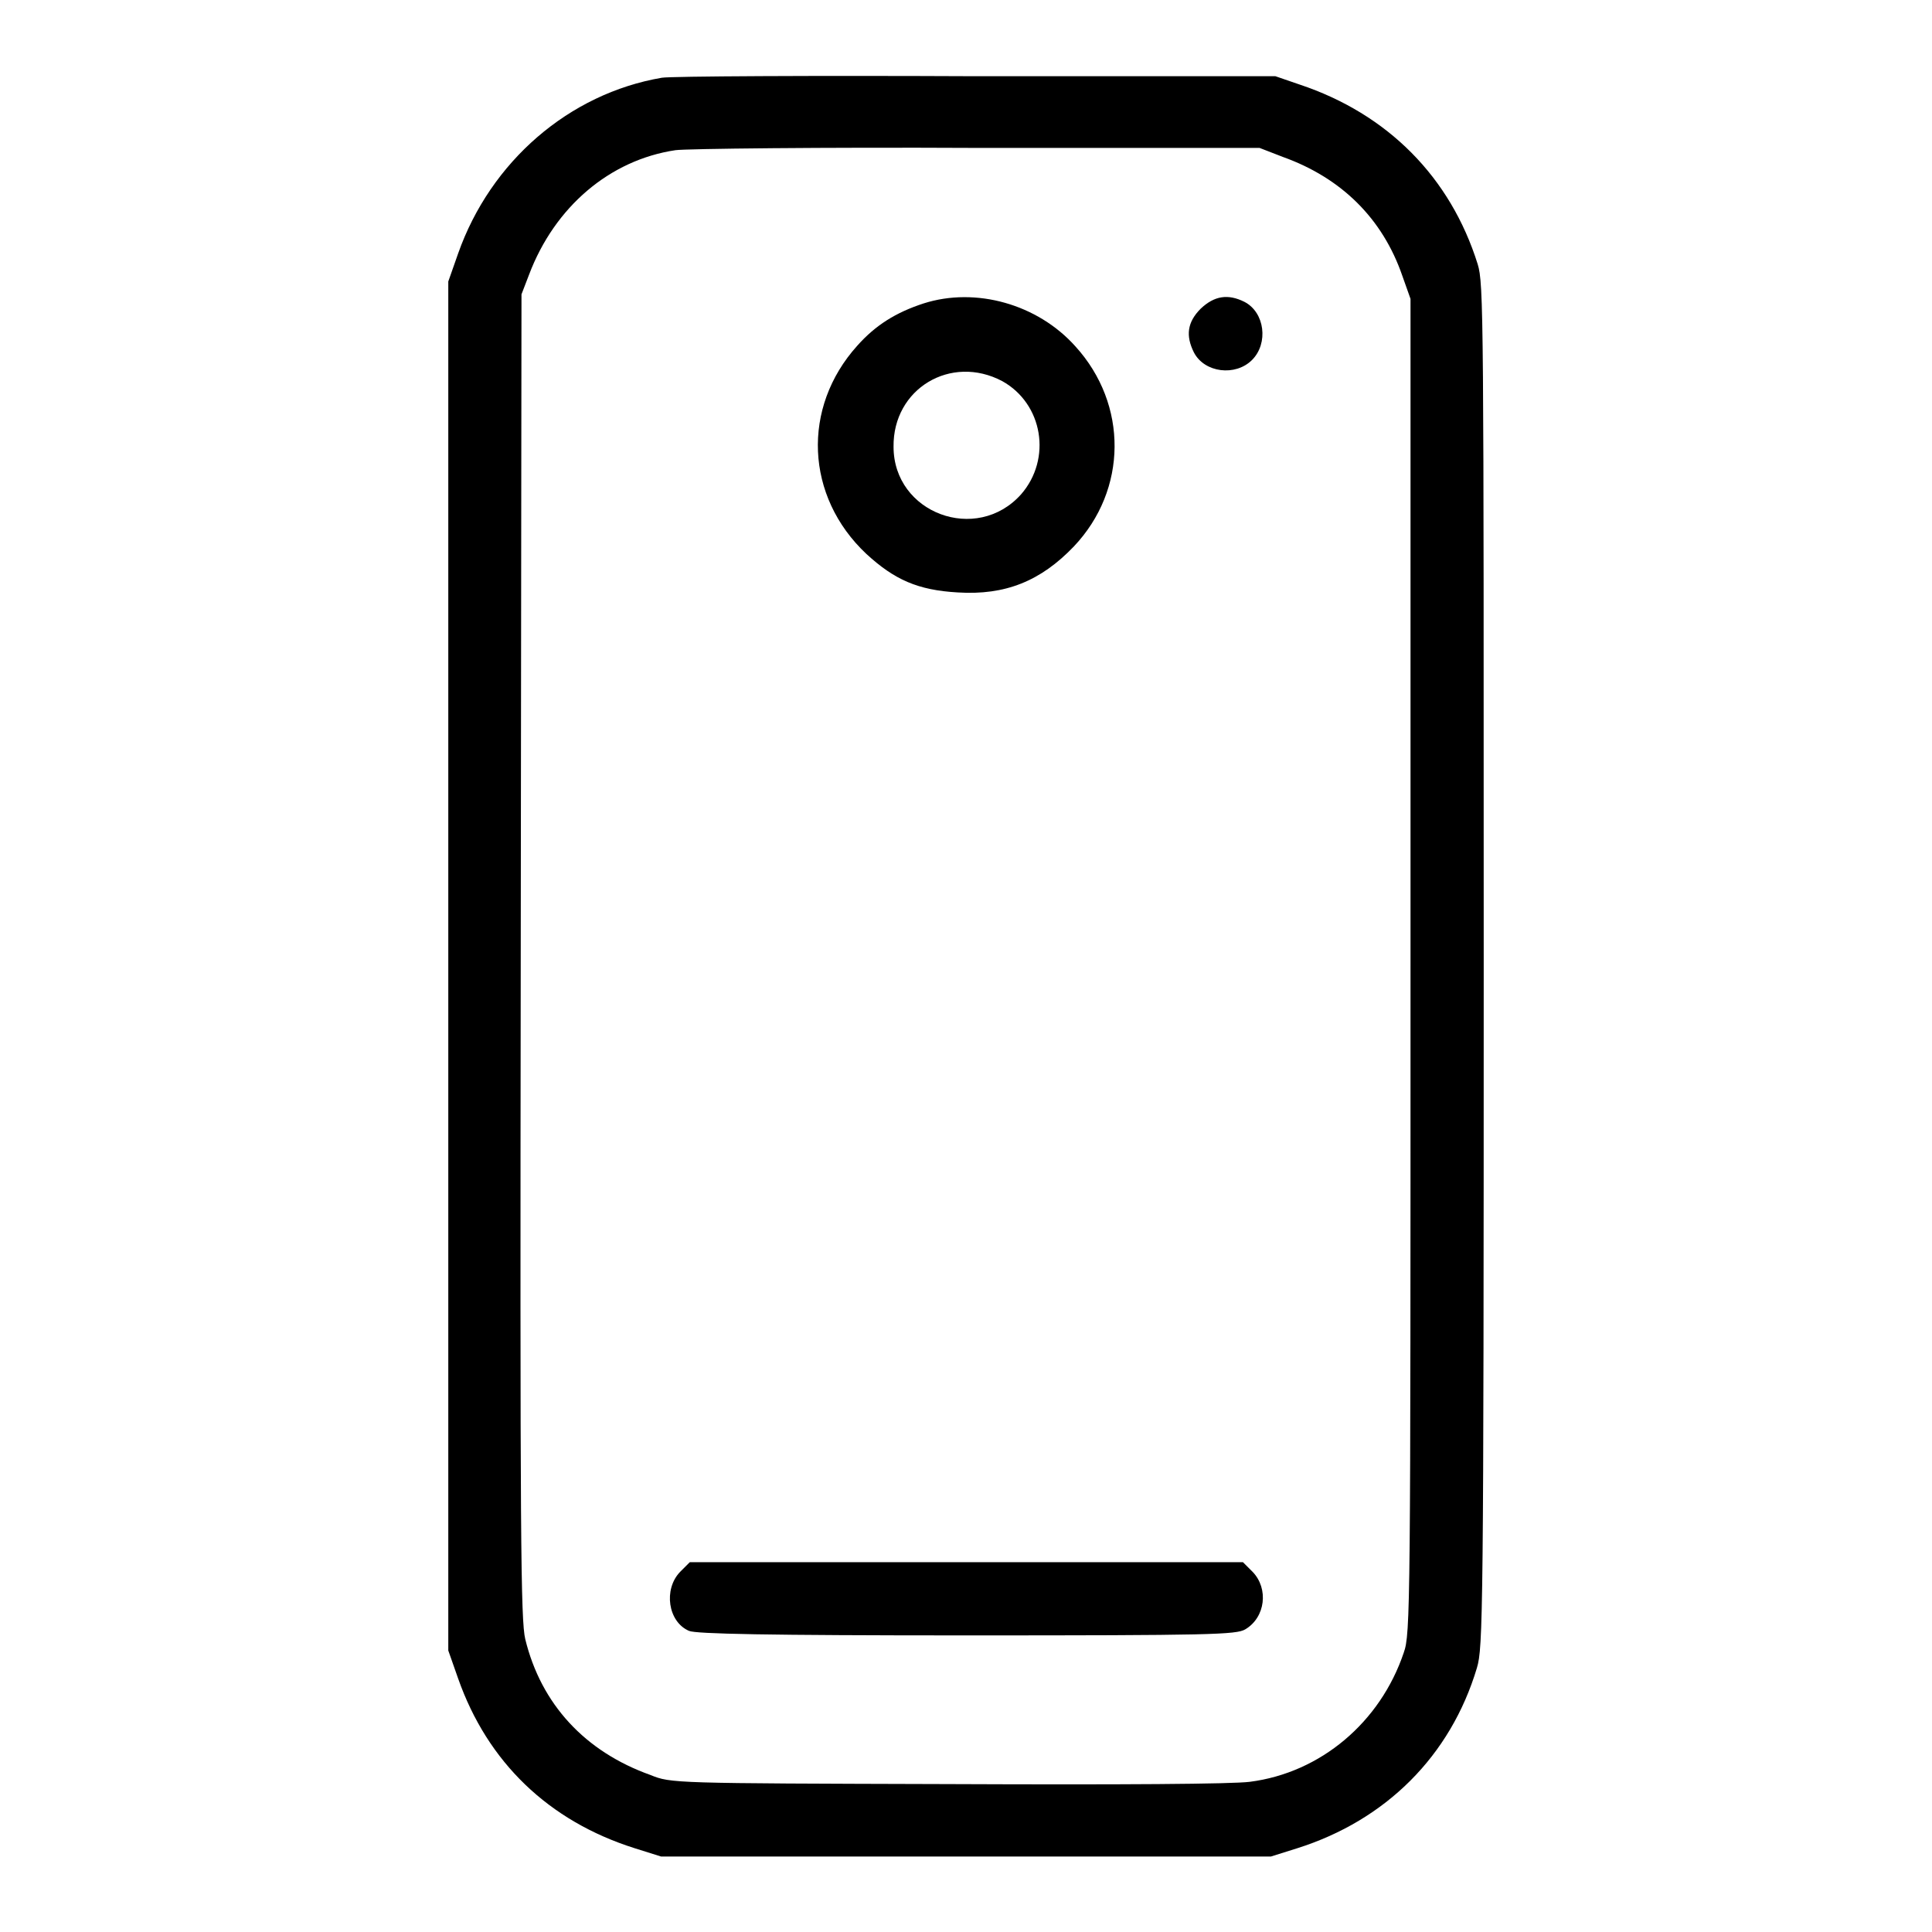 <?xml version="1.0" encoding="utf-8"?>
<!-- Svg Vector Icons : http://www.onlinewebfonts.com/icon -->
<!DOCTYPE svg PUBLIC "-//W3C//DTD SVG 1.1//EN" "http://www.w3.org/Graphics/SVG/1.1/DTD/svg11.dtd">
<svg version="1.1" xmlns="http://www.w3.org/2000/svg" xmlns:xlink="http://www.w3.org/1999/xlink" x="0px" y="0px" viewBox="0 0 256 256" enable-background="new 0 0 256 256" xml:space="preserve">
<g><g><g><path fill="#000000" d="M87.7,10.3c-12.3,2.1-22.7,11.1-27,23.3l-1.3,3.7V128v90.7l1.3,3.7c3.9,11.1,12,18.9,23.4,22.5l3.5,1.1H128h40.4l3.5-1.1c11.7-3.7,20.3-12.2,23.8-23.9c0.8-2.7,0.9-6.5,0.9-93c0-86.5,0-90.4-0.8-93c-3.6-11.5-11.9-19.9-23.6-23.8l-3.2-1.1l-39.5,0C107.7,10,88.9,10.1,87.7,10.3z M170,20.8c7.8,2.8,13.2,8.2,15.8,15.7l1.1,3.1V128c0,85.2,0,88.5-0.9,91c-3.1,9.2-11,15.9-20.4,17.1c-2.4,0.3-16.7,0.4-40.2,0.3c-36.2-0.1-36.5-0.1-39.2-1.2c-8.7-3.1-14.5-9.4-16.6-18c-0.6-2.5-0.7-13-0.6-90.5l0.1-87.7l1-2.6c3.4-9,10.7-15.2,19.4-16.5c1.4-0.2,19.5-0.4,40-0.3l37.4,0L170,20.8z"/><path fill="#000000" d="M122.4,40.2c-3.7,1.2-6.4,2.9-8.8,5.6c-7.4,8.2-6.9,20,1.2,27.6c3.7,3.4,6.8,4.8,12.1,5.1c6.3,0.4,11-1.5,15.4-6.1c7.1-7.5,7.2-18.8,0.2-26.5C137.5,40.3,129.3,38,122.4,40.2z M132.8,50.5c5.4,3,6.6,10.3,2.5,15c-5.9,6.6-16.9,2.5-16.9-6.3C118.3,51.5,126,46.9,132.8,50.5z"/><path fill="#000000" d="M159.1,40.9c-1.8,1.8-2,3.6-0.9,5.8c1.4,2.7,5.5,3.2,7.7,1c2.2-2.2,1.7-6.3-1-7.7C162.7,38.9,160.9,39.2,159.1,40.9z"/><path fill="#000000" d="M90.1,208.3c-2.2,2.3-1.6,6.6,1.2,7.8c0.9,0.4,10.2,0.6,36.8,0.6c32.4,0,35.7-0.1,36.9-0.8c2.7-1.6,3.1-5.4,1-7.6l-1.3-1.3H128H91.4L90.1,208.3z"/></g></g></g>
</svg>